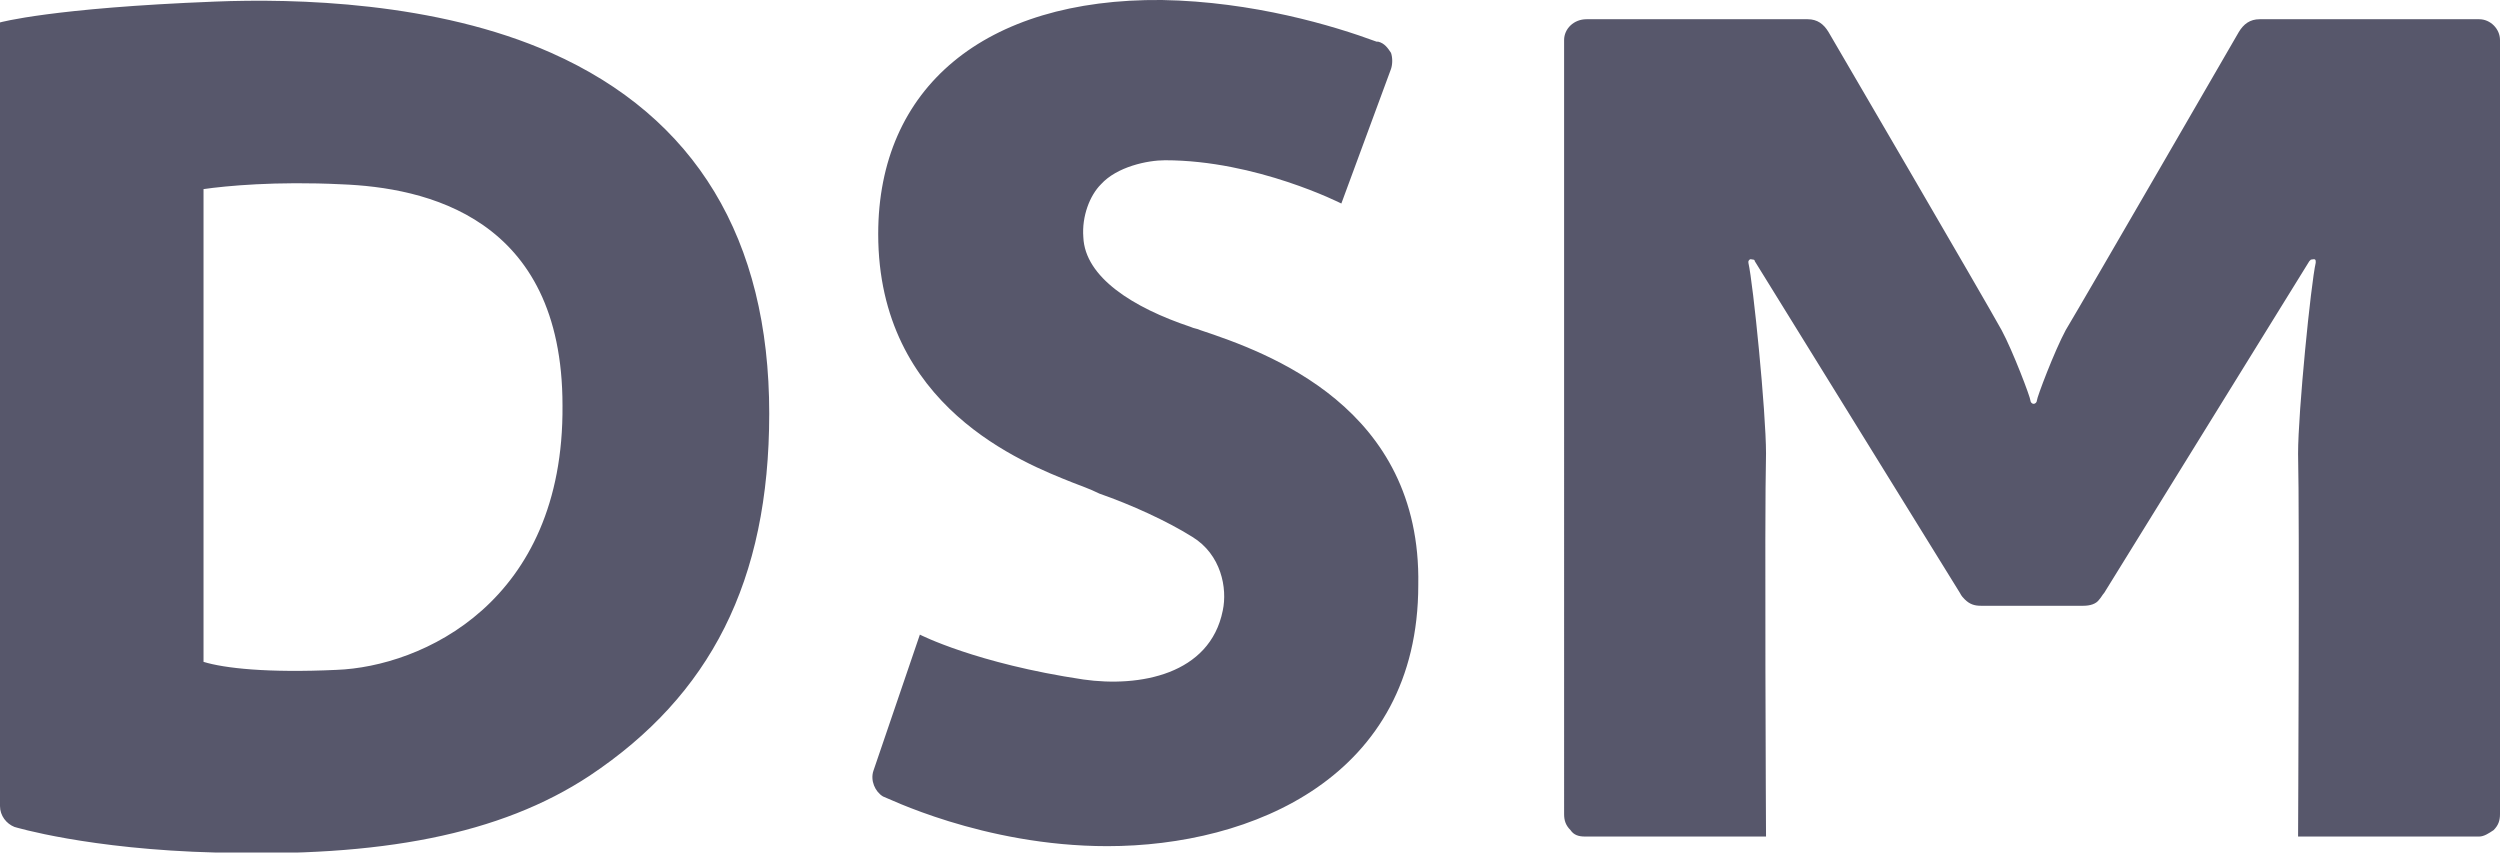 <?xml version="1.0" encoding="utf-8"?>
<!-- Generator: Adobe Illustrator 26.3.1, SVG Export Plug-In . SVG Version: 6.00 Build 0)  -->
<svg version="1.1" id="Layer_1" xmlns="http://www.w3.org/2000/svg" xmlns:xlink="http://www.w3.org/1999/xlink" x="0px" y="0px"
	 viewBox="0 0 156 53.2" style="enable-background:new 0 0 156 53.2;" xml:space="preserve">
<style type="text/css">
	.st0{fill:#57576B;}
</style>
<g>
	<path class="st0" d="M34.4,3.3c-7.2-3.2-16-3.4-21-3.2C3.2,0.5,0,1.4,0,1.4v48.9c0,0.6,0.4,1.1,0.9,1.3c0,0,4.6,1.4,12.6,1.6
		c10.2,0.3,17.7-1.1,23.3-4.8c7.5-5,11.2-12.1,11.2-22.6C48,14.9,43.4,7.3,34.4,3.3z M21,41.8c-4.3,0.2-7-0.1-8.3-0.5V11.8
		c1.4-0.2,4.5-0.5,8.6-0.3c5.2,0.2,13.8,2,13.8,13.8C35.2,37.6,26.3,41.6,21,41.8z M74.9,20.6c-0.2-0.1-0.4-0.1-0.6-0.2
		c-3.6-1.2-6.6-3.1-6.7-5.6c-0.1-1.3,0.4-2.6,1.1-3.3c1-1.1,2.9-1.5,4-1.5c5.7,0,11,2.7,11,2.7l3.1-8.4c0.1-0.3,0.1-0.7,0-1
		C86.6,3,86.4,2.7,86,2.6h-0.1c-2.7-1-7.7-2.5-13.4-2.6C61.4-0.1,54.8,5.5,54.8,14.6c0,10.8,9.1,14.3,12.1,15.5
		c0.5,0.2,1.1,0.4,1.7,0.7c2,0.7,4.2,1.7,5.8,2.7c1.8,1.1,2.2,3.2,1.9,4.6c-0.8,4-5.2,4.8-8.7,4.3c-6.7-1-10.2-2.8-10.2-2.8
		l-2.9,8.5c-0.2,0.6,0.1,1.3,0.6,1.6c0.1,0,6.2,3.1,14,3.1c9,0,19.4-4.3,19.4-16.3C88.7,25.4,79.1,22,74.9,20.6z M156,2.5v48.3
		c0,0.4-0.1,0.7-0.4,1c-0.3,0.2-0.6,0.4-0.9,0.4h-11.3c0,0,0.1-19.9,0-23.9c0-2.6,0.8-10.6,1.1-11.9v-0.1c0-0.2-0.2-0.1-0.3-0.1
		l-0.1,0.1L131.3,37c-0.1,0.1-0.2,0.3-0.3,0.4c-0.2,0.3-0.6,0.4-1,0.4h-3.2l0,0h-3.2c-0.4,0-0.7-0.1-1-0.4c-0.1-0.1-0.2-0.2-0.3-0.4
		l-12.8-20.7c0,0,0-0.1-0.1-0.1s-0.2-0.1-0.3,0.1v0.1c0.3,1.3,1.1,9.3,1.1,11.9c-0.1,4,0,23.9,0,23.9H98.9c-0.4,0-0.7-0.1-0.9-0.4
		c-0.3-0.3-0.4-0.6-0.4-1V2.5c0-0.7,0.6-1.3,1.4-1.3h13.8c0.6,0,1,0.3,1.3,0.8c0,0,9.7,16.6,10.8,18.6c0.7,1.3,1.8,4.2,1.8,4.4l0,0
		l0,0l0,0l0,0c0,0.1,0.1,0.2,0.2,0.2l0,0l0,0l0,0l0,0c0.1,0,0.2-0.1,0.2-0.2l0,0l0,0l0,0l0,0c0-0.2,1.1-3.1,1.8-4.4
		c1.2-2,10.8-18.6,10.8-18.6c0.3-0.5,0.7-0.8,1.3-0.8h13.7C155.4,1.2,156,1.8,156,2.5z"/>
</g>
</svg>
